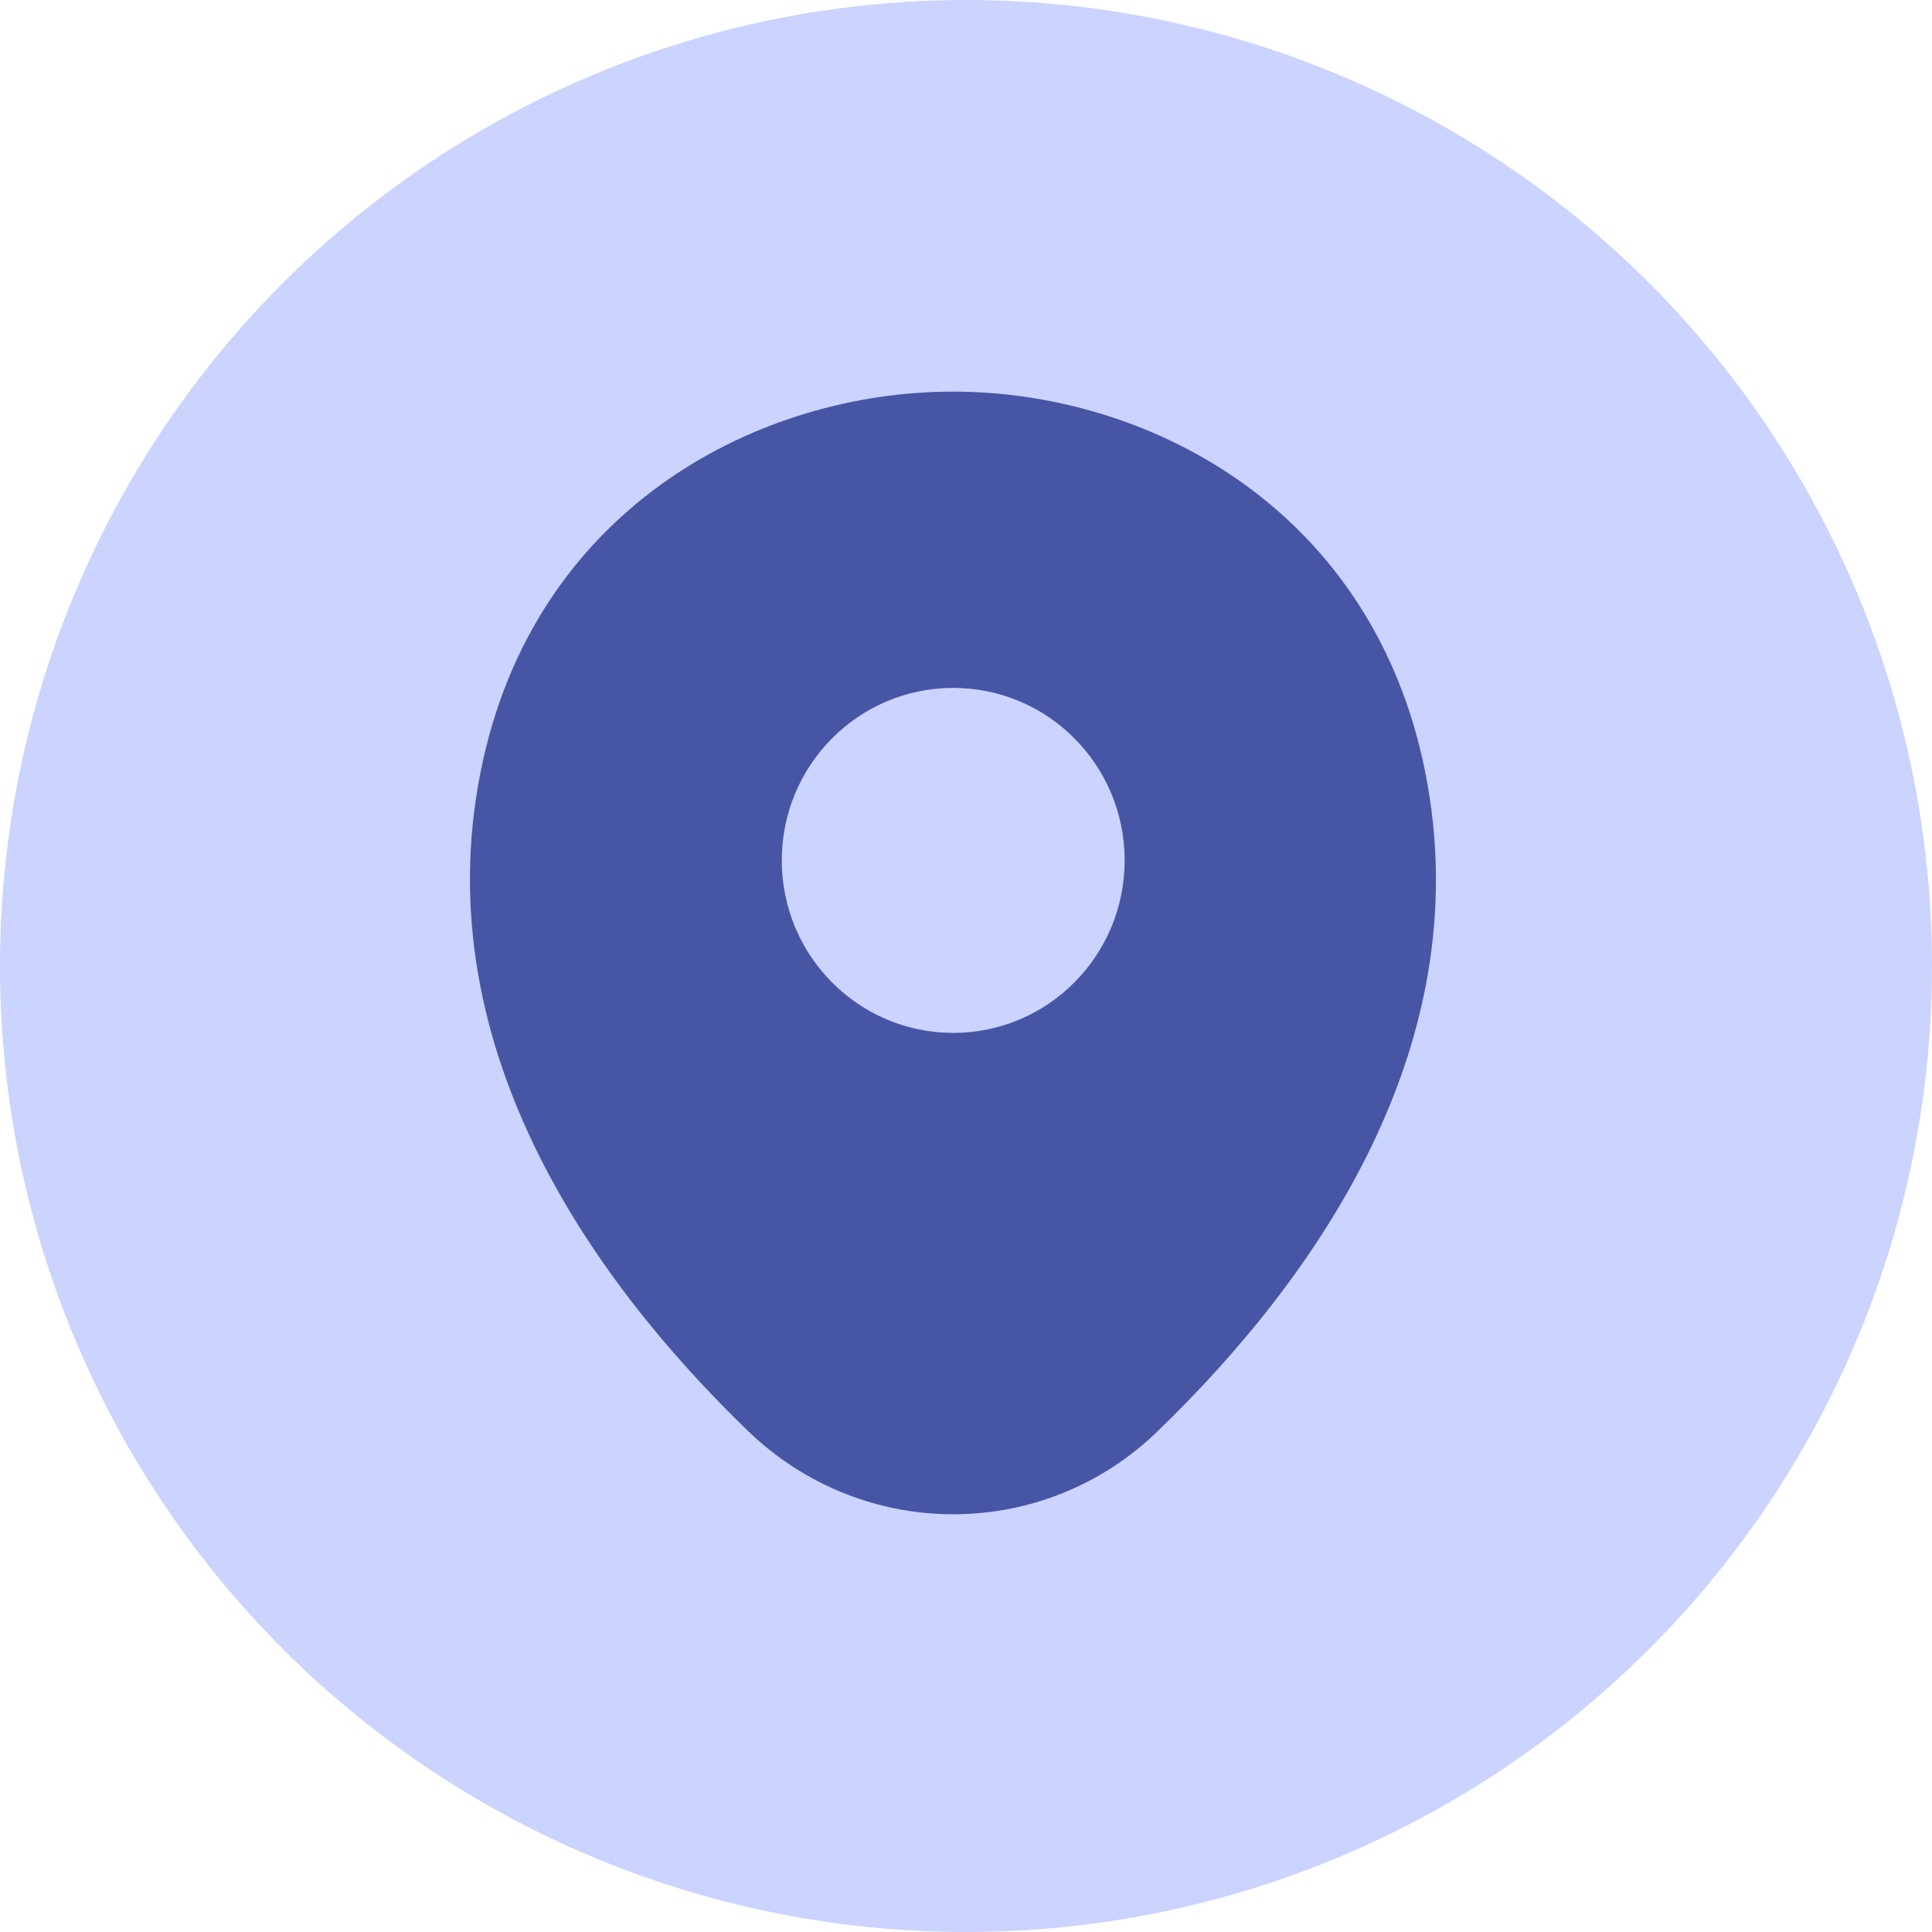 <svg width="74" height="74" viewBox="0 0 74 74" fill="none" xmlns="http://www.w3.org/2000/svg">
<circle cx="37" cy="37" r="37" fill="#CBD3FF"/>
<path d="M54.479 29.054C52.29 19.363 43.89 15 36.511 15C36.511 15 36.511 15 36.49 15C29.131 15 20.71 19.342 18.521 29.033C16.082 39.856 22.669 49.022 28.631 54.791C30.84 56.93 33.675 58 36.511 58C39.345 58 42.18 56.93 44.369 54.791C50.331 49.022 56.918 39.877 54.479 29.054ZM36.511 39.562C32.883 39.562 29.944 36.605 29.944 32.955C29.944 29.305 32.883 26.348 36.511 26.348C40.138 26.348 43.077 29.305 43.077 32.955C43.077 36.605 40.138 39.562 36.511 39.562Z" fill="#4755A5"/>
</svg>
